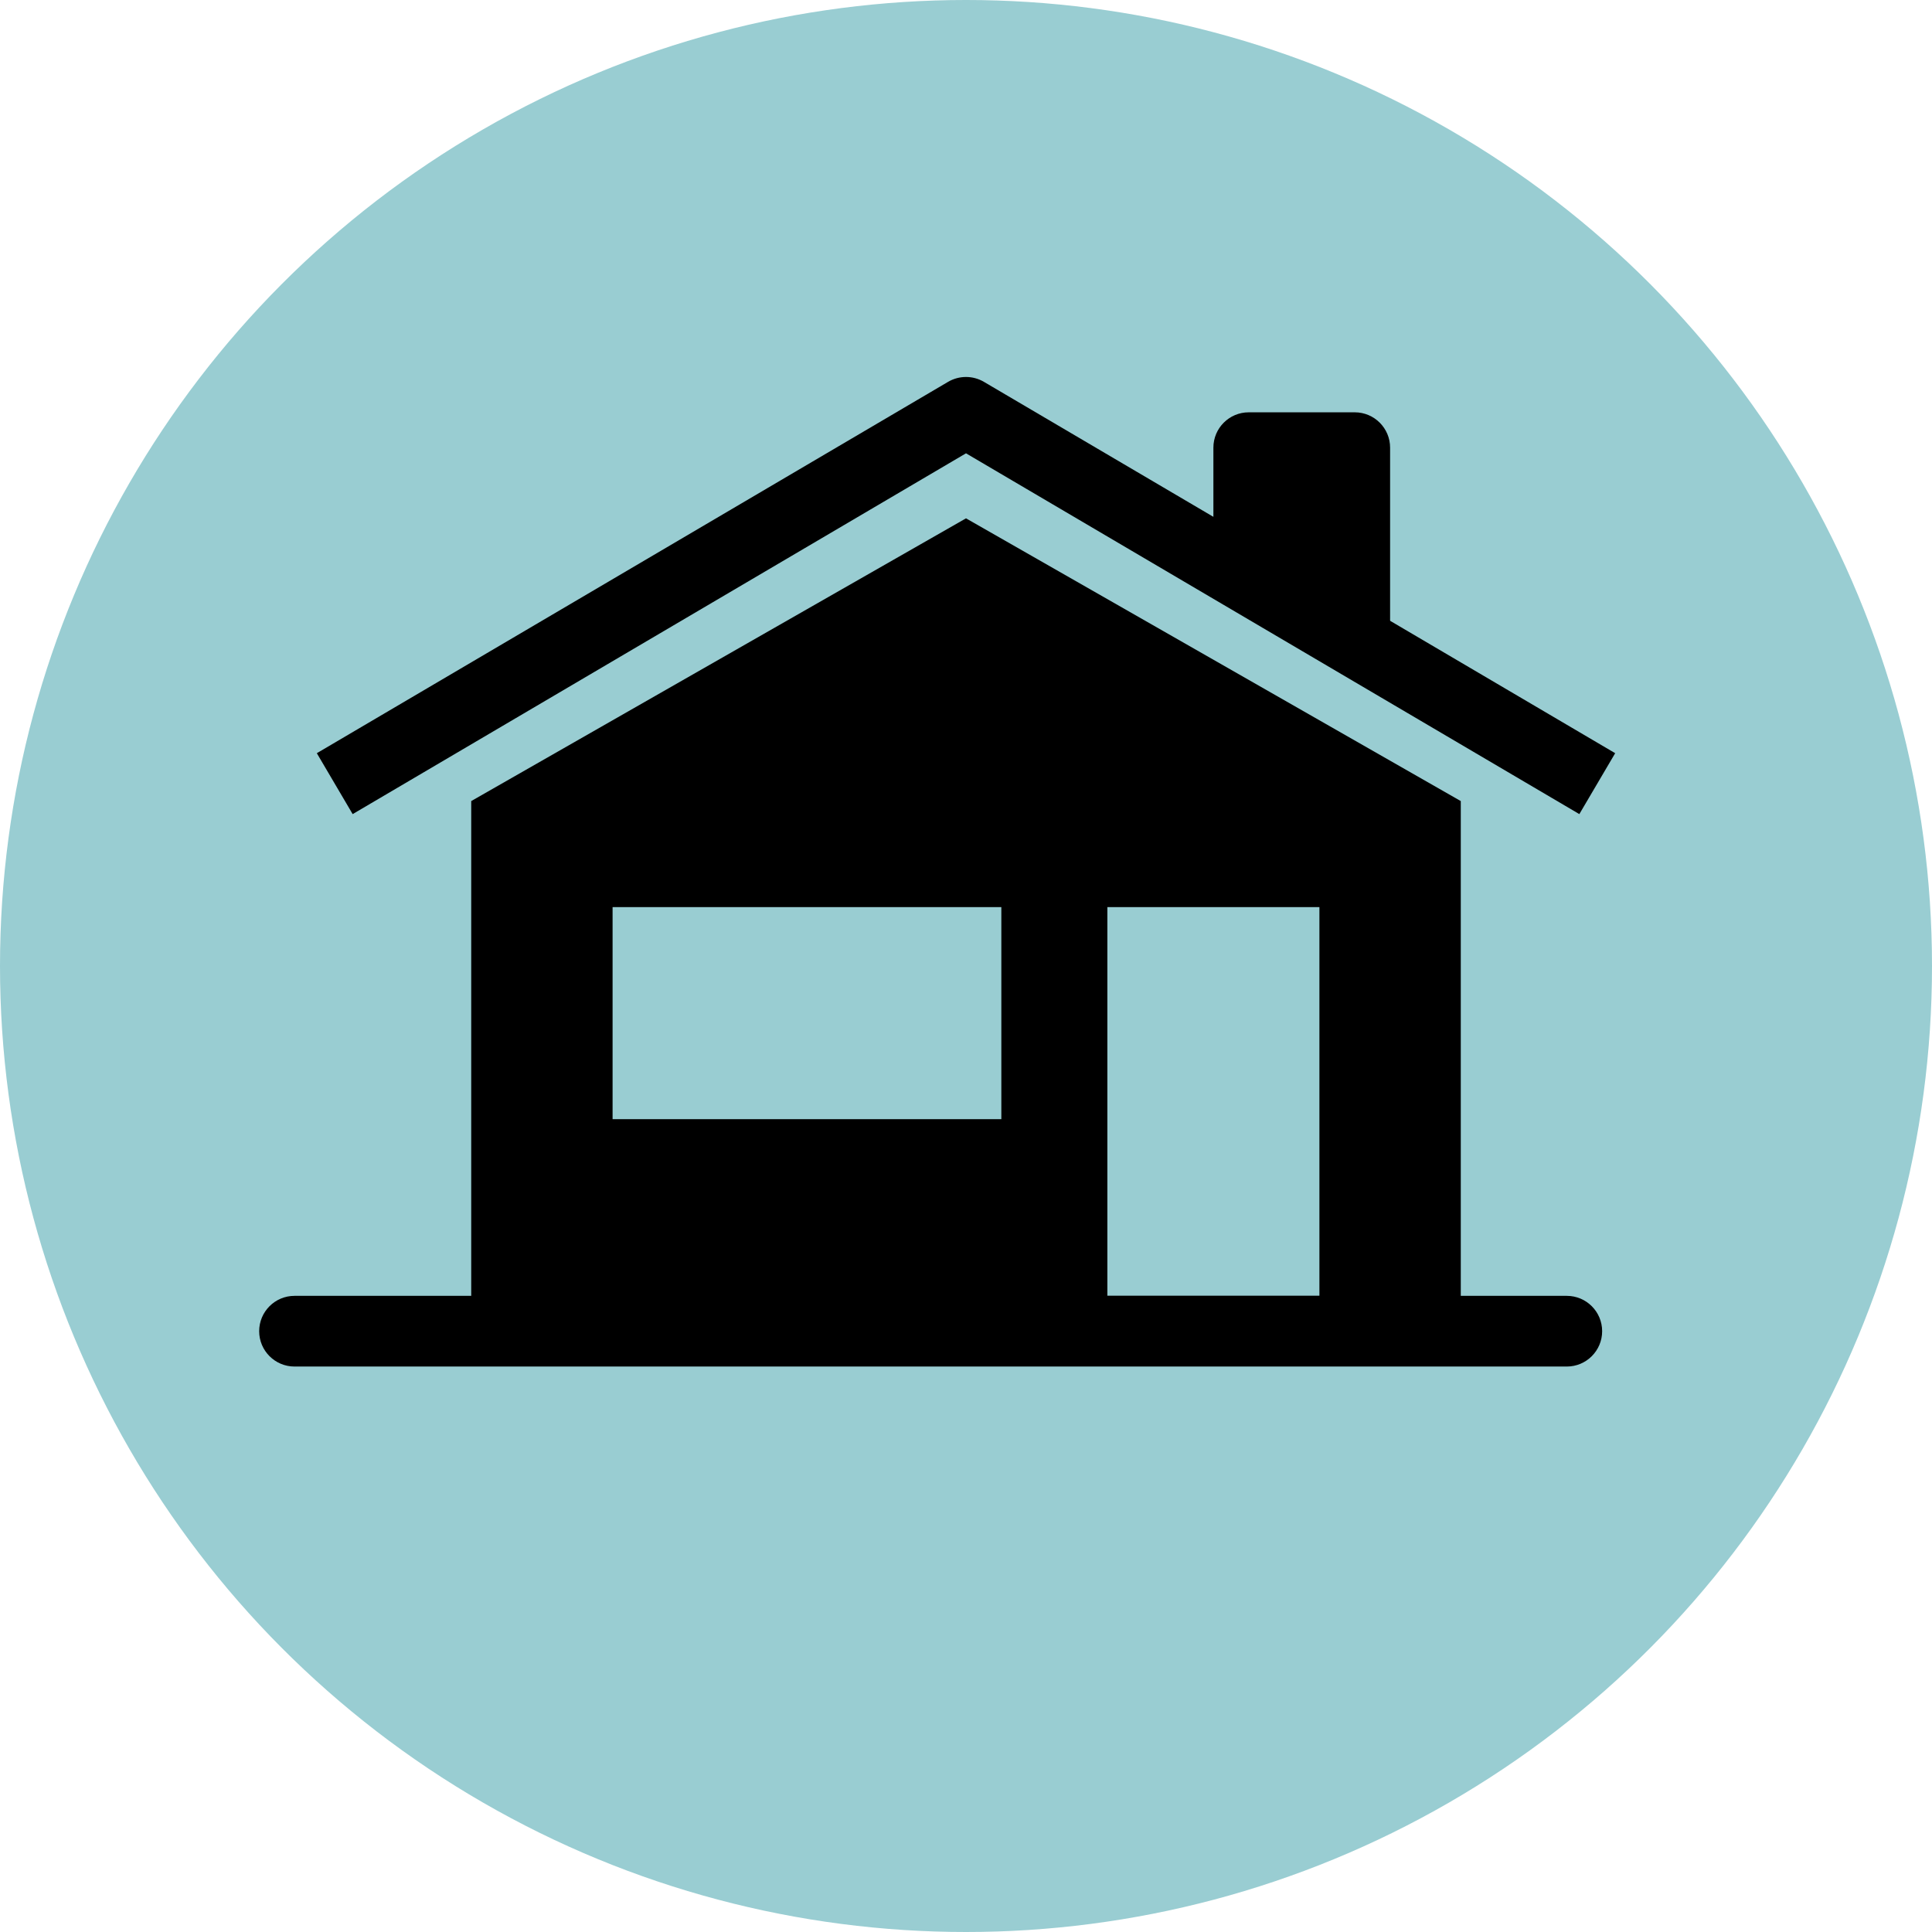<svg width="82" height="82" viewBox="0 0 82 82" fill="none" xmlns="http://www.w3.org/2000/svg">
<circle cx="41" cy="41" r="41" fill="#99CDD2"/>
<path fill-rule="evenodd" clip-rule="evenodd" d="M11 56.5C11 55.672 11.672 55 12.5 55H66.5C67.328 55 68 55.672 68 56.5C68 57.328 67.328 58 66.5 58H12.5C11.672 58 11 57.328 11 56.5Z" fill="black"/>
<path fill-rule="evenodd" clip-rule="evenodd" d="M20 34V56.5H62V34L41 22L20 34ZM47 38.5H56V55H47V38.5ZM42.5 38.5H26V47.5H42.5V38.5Z" fill="black"/>
<path d="M53 23.227V19H57.5V26.5L53 23.227Z" fill="black"/>
<path fill-rule="evenodd" clip-rule="evenodd" d="M51.5 19C51.5 18.172 52.172 17.5 53 17.5H57.5C58.328 17.5 59 18.172 59 19V26.5C59 27.064 58.683 27.581 58.181 27.837C57.678 28.093 57.074 28.045 56.618 27.713L52.118 24.44C51.73 24.158 51.5 23.707 51.5 23.227V19ZM54.5 20.5V22.463L56 23.554V20.5H54.5Z" fill="black"/>
<path fill-rule="evenodd" clip-rule="evenodd" d="M40.239 16.207C40.709 15.931 41.291 15.931 41.761 16.207L68.553 31.968L67.032 34.553L41 19.24L14.968 34.553L13.447 31.968L40.239 16.207Z" fill="black"/>
</svg>
